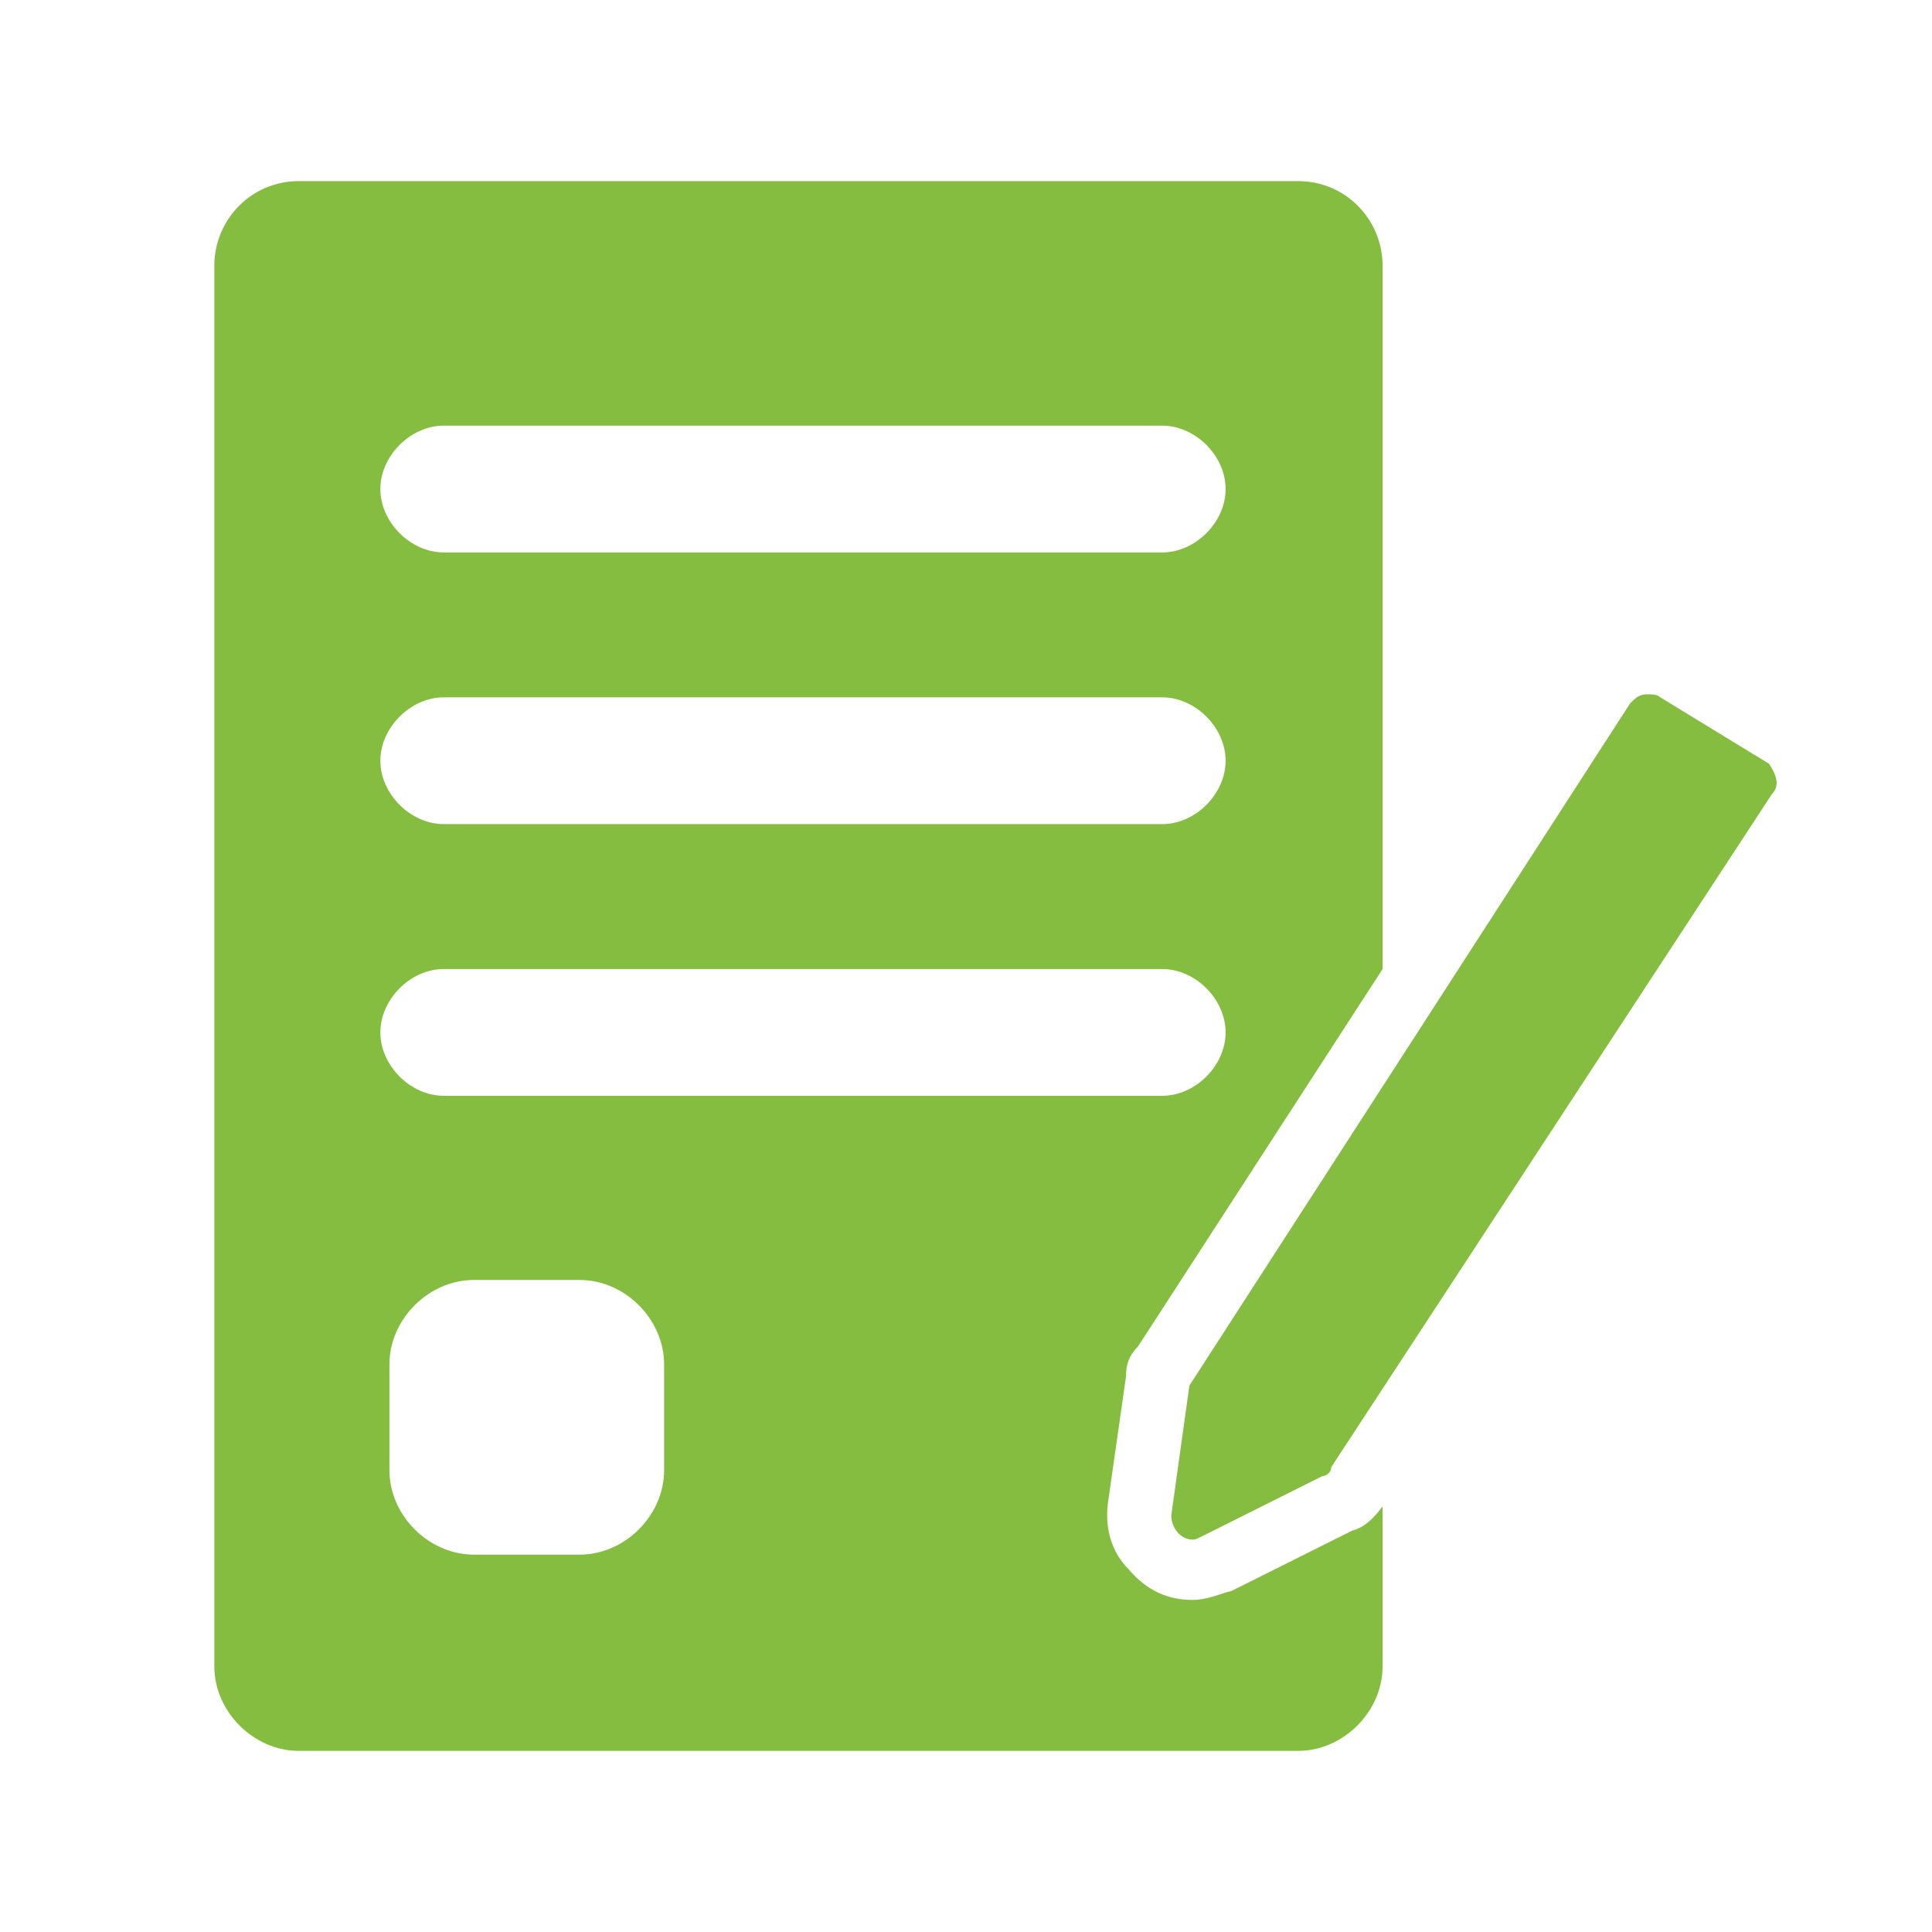 <?xml version="1.0" encoding="utf-8"?>
<!-- Generator: $$$/GeneralStr/196=Adobe Illustrator 27.6.0, SVG Export Plug-In . SVG Version: 6.00 Build 0)  -->
<svg version="1.1" id="Ebene_1" xmlns="http://www.w3.org/2000/svg" xmlns:xlink="http://www.w3.org/1999/xlink" x="0px" y="0px"
	 viewBox="0 0 64 64" style="enable-background:new 0 0 64 64;" xml:space="preserve">
<style type="text/css">
	.st0{fill:#84BD3F;}
	.st1{fill-rule:evenodd;clip-rule:evenodd;fill:#84BD3F;}
</style>
<g id="Final_Gruen">
</g>
<g id="Ebene_1_00000093879443120864898430000015918670289022826650_">
	<g>
		<path class="st0" d="M37.3,45.6c0-0.4,0.1-0.7,0.4-1l8.1-12.5V8.8C45.8,7.3,44.6,6,43,6H9.9C8.3,6,7.1,7.3,7.1,8.8v46.4
			c0,1.5,1.3,2.8,2.8,2.8H43c1.5,0,2.8-1.3,2.8-2.8v-5.3c-0.3,0.4-0.6,0.7-1,0.8l-4,2C40.4,52.8,40,53,39.5,53c-0.8,0-1.5-0.3-2.1-1
			c-0.6-0.6-0.8-1.4-0.7-2.2L37.3,45.6z M14.7,14.1h23.8c1.1,0,2.1,1,2.1,2.1s-1,2.1-2.1,2.1H14.7c-1.1,0-2.1-1-2.1-2.1
			S13.6,14.1,14.7,14.1z M14.7,23.1h23.8c1.1,0,2.1,1,2.1,2.1s-1,2.1-2.1,2.1H14.7c-1.1,0-2.1-1-2.1-2.1S13.6,23.1,14.7,23.1z
			 M22,48.7c0,1.5-1.3,2.8-2.8,2.8h-3.5c-1.5,0-2.8-1.3-2.8-2.8v-3.5c0-1.5,1.3-2.8,2.8-2.8h3.5c1.5,0,2.8,1.3,2.8,2.8V48.7z
			 M14.7,36.3c-1.1,0-2.1-1-2.1-2.1s1-2.1,2.1-2.1h23.8c1.1,0,2.1,1,2.1,2.1s-1,2.1-2.1,2.1H14.7z"/>
		<path class="st1" d="M55,23.1C54.9,23,54.7,23,54.6,23c-0.3,0-0.4,0.1-0.6,0.3L39.4,45.9l0,0l-0.6,4.3c0,0.4,0.3,0.8,0.7,0.8
			c0.1,0,0.1,0,0.3-0.1l4-2c0.1,0,0.3-0.1,0.3-0.3l14.6-22.3c0.3-0.3,0.1-0.7-0.1-1L55,23.1z"/>
	</g>
</g>
<g id="Isolationsmodus">
</g>
</svg>

